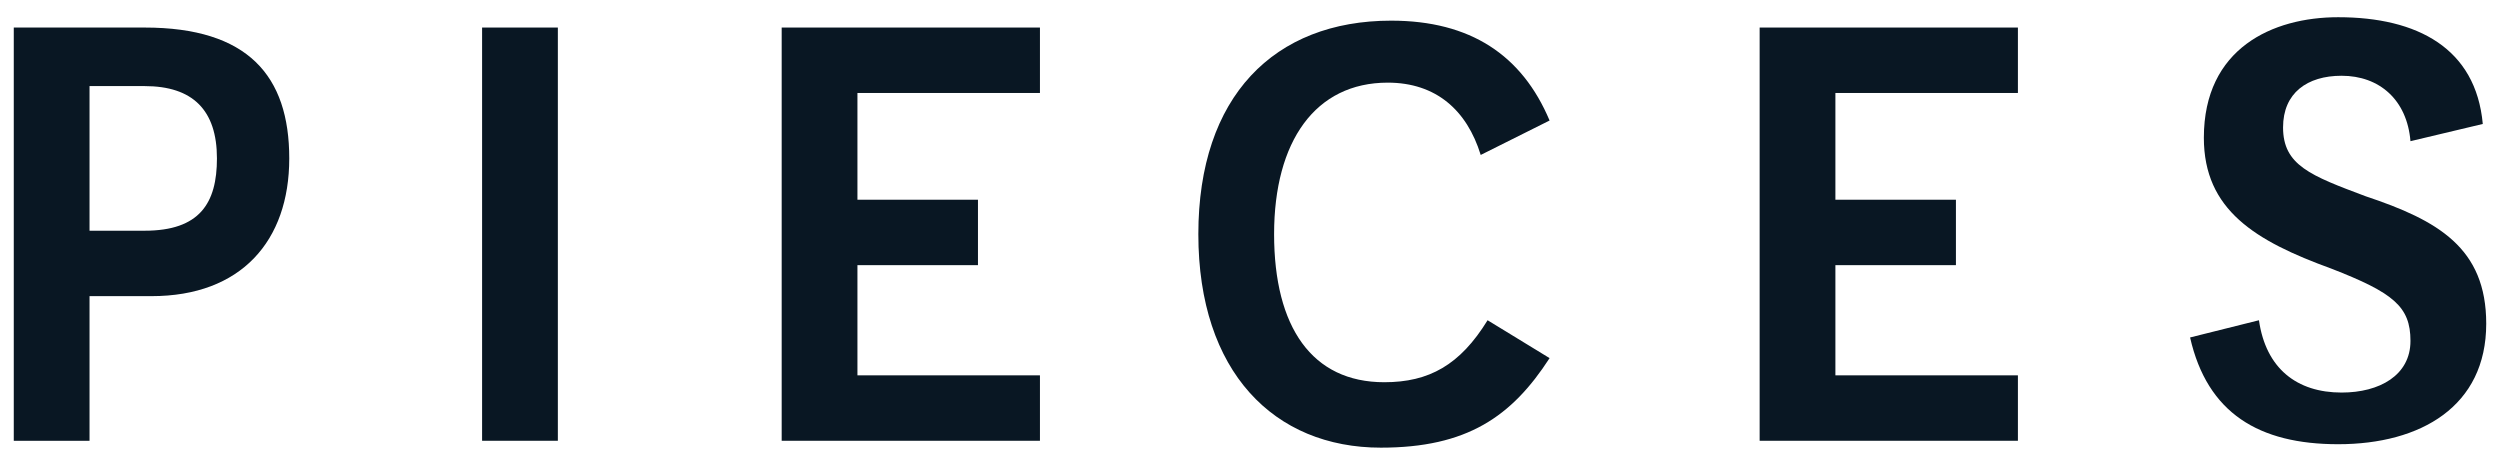 <?xml version="1.0" encoding="utf-8"?>
<!-- Generator: Adobe Illustrator 19.2.1, SVG Export Plug-In . SVG Version: 6.00 Build 0)  -->
<svg version="1.1" id="Layer_1" xmlns="http://www.w3.org/2000/svg" xmlns:xlink="http://www.w3.org/1999/xlink" x="0px" y="0px"
	 viewBox="0 0 72.6 13.5" style="enable-background:new 0 0 72.6 13.5;" xml:space="preserve">
<style type="text/css">
	.st0{fill:#091723;}
</style>
<g>
	<path class="st0" d="M0.4,12.8v-12h3.8c3,0,4.2,1.4,4.2,3.8c0,2.4-1.4,4-4,4H2.6v4.2H0.4z M2.6,6.7h1.6c1.6,0,2.1-0.8,2.1-2.1
		c0-1.4-0.7-2.1-2.1-2.1H2.6V6.7z"/>
	<rect x="14" y="0.8" class="st0" width="2.2" height="12"/>
	<polygon class="st0" points="30.2,12.8 22.7,12.8 22.7,0.8 30.2,0.8 30.2,2.7 24.9,2.7 24.9,5.8 28.4,5.8 28.4,7.7 24.9,7.7 
		24.9,10.9 30.2,10.9 	"/>
	<path class="st0" d="M45,10.4c-1.1,1.7-2.4,2.6-4.9,2.6c-3.1,0-5.3-2.2-5.3-6.2c0-4,2.2-6.2,5.6-6.2c2.3,0,3.8,1,4.6,2.9l-2,1
		c-0.4-1.3-1.3-2.1-2.7-2.1c-2.1,0-3.3,1.7-3.3,4.4c0,2.7,1.1,4.3,3.2,4.3c1.3,0,2.2-0.5,3-1.8L45,10.4z"/>
	<polygon class="st0" points="58.6,12.8 51.1,12.8 51.1,0.8 58.6,0.8 58.6,2.7 53.3,2.7 53.3,5.8 56.8,5.8 56.8,7.7 53.3,7.7 
		53.3,10.9 58.6,10.9 	"/>
	<path class="st0" d="M65.6,9.3c0.2,1.4,1.1,2.1,2.4,2.1c1.1,0,2-0.5,2-1.5c0-1-0.5-1.4-2.3-2.1C65.5,7,64,6.1,64,4
		c0-2.6,2-3.5,3.9-3.5c2.3,0,4,0.9,4.2,3.1L70,4.1c-0.1-1.2-0.9-1.9-2-1.9c-1,0-1.7,0.5-1.7,1.5c0,1.1,0.8,1.4,2.4,2
		c2.1,0.7,3.5,1.5,3.5,3.7c0,2.4-1.9,3.5-4.3,3.5c-2.3,0-3.8-0.9-4.3-3.1L65.6,9.3z"/>
</g>
</svg>
